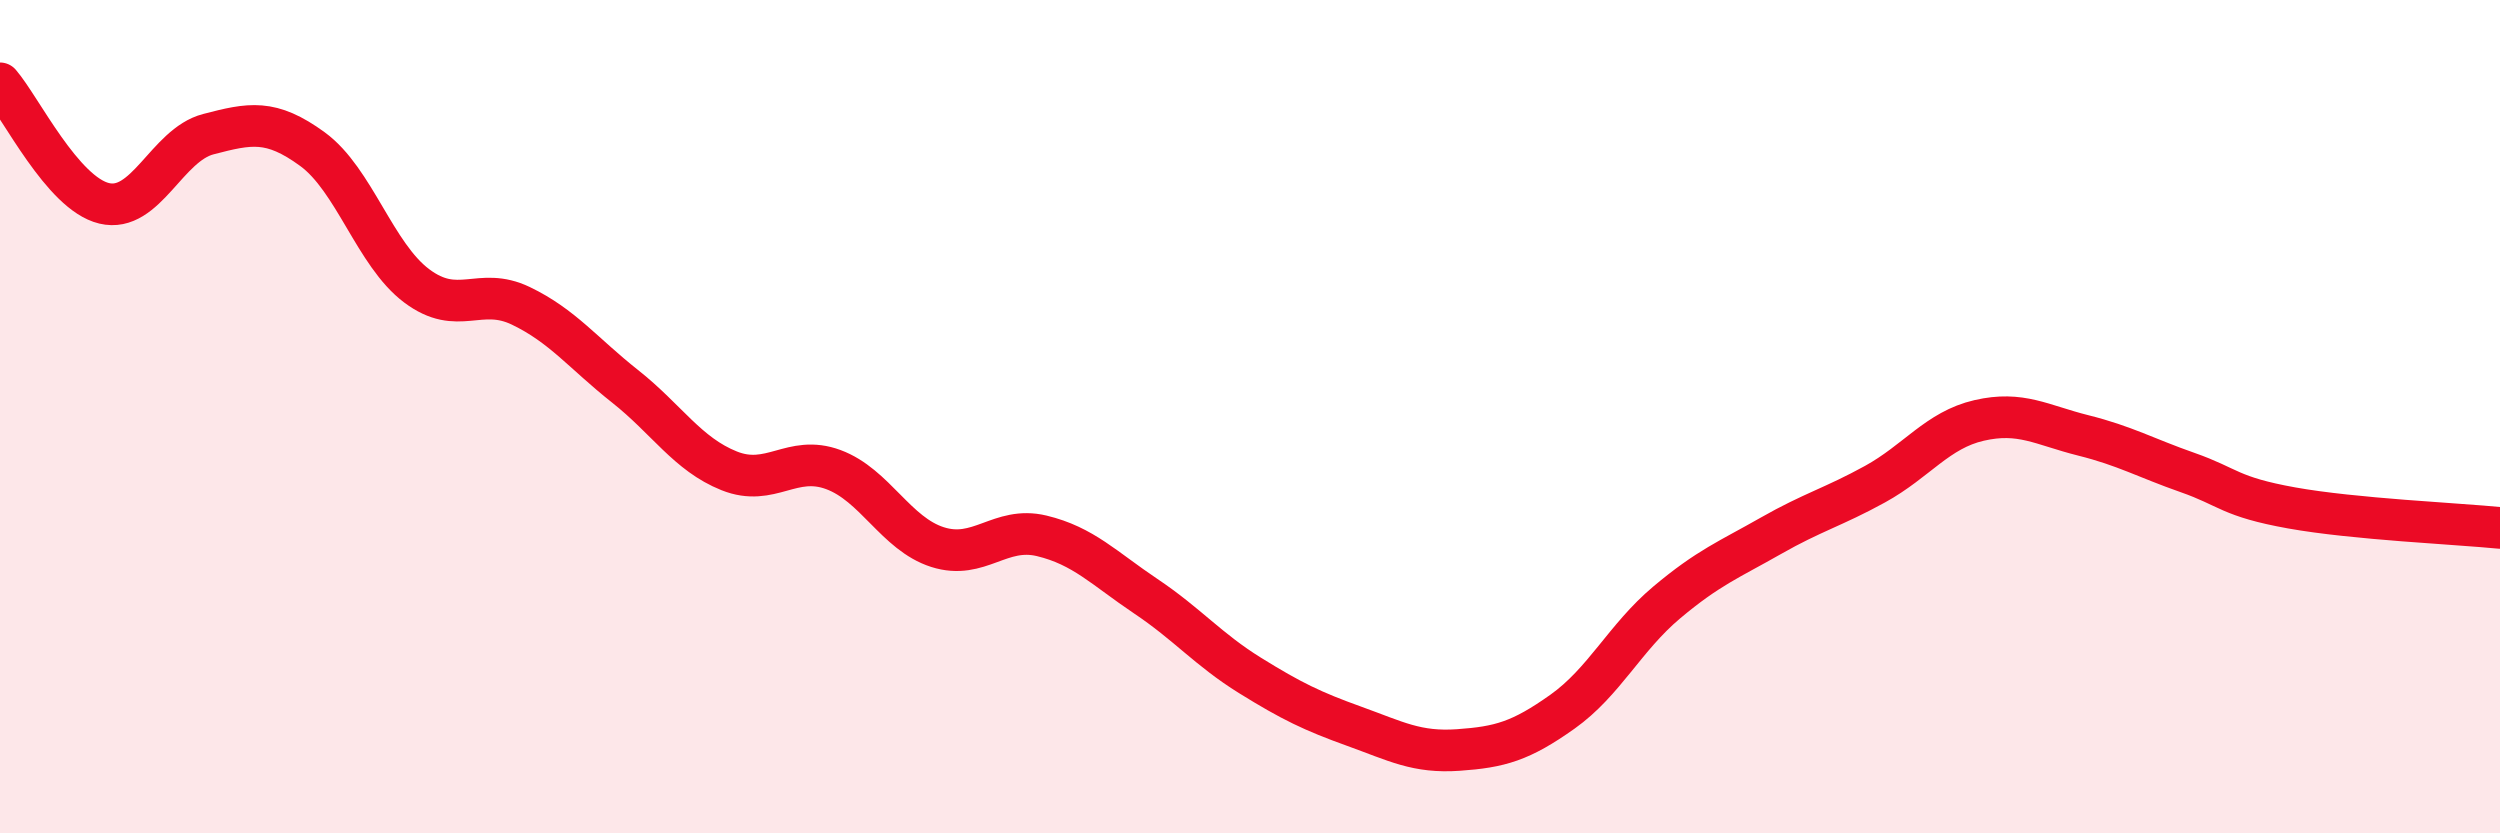 
    <svg width="60" height="20" viewBox="0 0 60 20" xmlns="http://www.w3.org/2000/svg">
      <path
        d="M 0,2 C 0.5,2.58 1.5,4.64 2.5,4.88 C 3.5,5.12 4,3.48 5,3.22 C 6,2.96 6.5,2.85 7.5,3.58 C 8.5,4.31 9,6.11 10,6.86 C 11,7.61 11.5,6.86 12.5,7.34 C 13.5,7.82 14,8.48 15,9.27 C 16,10.06 16.5,10.9 17.5,11.3 C 18.5,11.7 19,10.9 20,11.27 C 21,11.64 21.5,12.81 22.5,13.13 C 23.5,13.45 24,12.62 25,12.86 C 26,13.1 26.5,13.64 27.5,14.31 C 28.5,14.98 29,15.59 30,16.21 C 31,16.83 31.5,17.07 32.5,17.43 C 33.5,17.79 34,18.07 35,18 C 36,17.93 36.5,17.79 37.5,17.08 C 38.5,16.37 39,15.3 40,14.46 C 41,13.62 41.5,13.43 42.5,12.86 C 43.5,12.29 44,12.17 45,11.62 C 46,11.07 46.5,10.32 47.5,10.09 C 48.5,9.86 49,10.2 50,10.45 C 51,10.7 51.5,10.99 52.5,11.34 C 53.5,11.69 53.5,11.92 55,12.19 C 56.5,12.46 59,12.57 60,12.67L60 20L0 20Z"
        fill="#EB0A25"
        opacity="0.1"
        stroke-linecap="round"
        stroke-linejoin="round"
      />
      <path
        d="M 0,2 C 0.5,2.58 1.5,4.64 2.5,4.88 C 3.5,5.12 4,3.48 5,3.22 C 6,2.96 6.5,2.85 7.5,3.58 C 8.5,4.31 9,6.11 10,6.86 C 11,7.61 11.5,6.86 12.5,7.34 C 13.5,7.82 14,8.48 15,9.27 C 16,10.06 16.5,10.9 17.5,11.3 C 18.5,11.7 19,10.9 20,11.27 C 21,11.64 21.5,12.81 22.5,13.13 C 23.5,13.45 24,12.62 25,12.86 C 26,13.1 26.5,13.64 27.5,14.31 C 28.5,14.98 29,15.59 30,16.21 C 31,16.83 31.5,17.07 32.5,17.43 C 33.5,17.79 34,18.07 35,18 C 36,17.93 36.5,17.79 37.5,17.08 C 38.5,16.37 39,15.3 40,14.46 C 41,13.62 41.5,13.43 42.5,12.86 C 43.5,12.29 44,12.17 45,11.62 C 46,11.07 46.5,10.32 47.5,10.09 C 48.5,9.86 49,10.2 50,10.45 C 51,10.7 51.5,10.99 52.5,11.34 C 53.5,11.69 53.5,11.92 55,12.19 C 56.5,12.46 59,12.57 60,12.67"
        stroke="#EB0A25"
        stroke-width="1"
        fill="none"
        stroke-linecap="round"
        stroke-linejoin="round"
      />
    </svg>
  